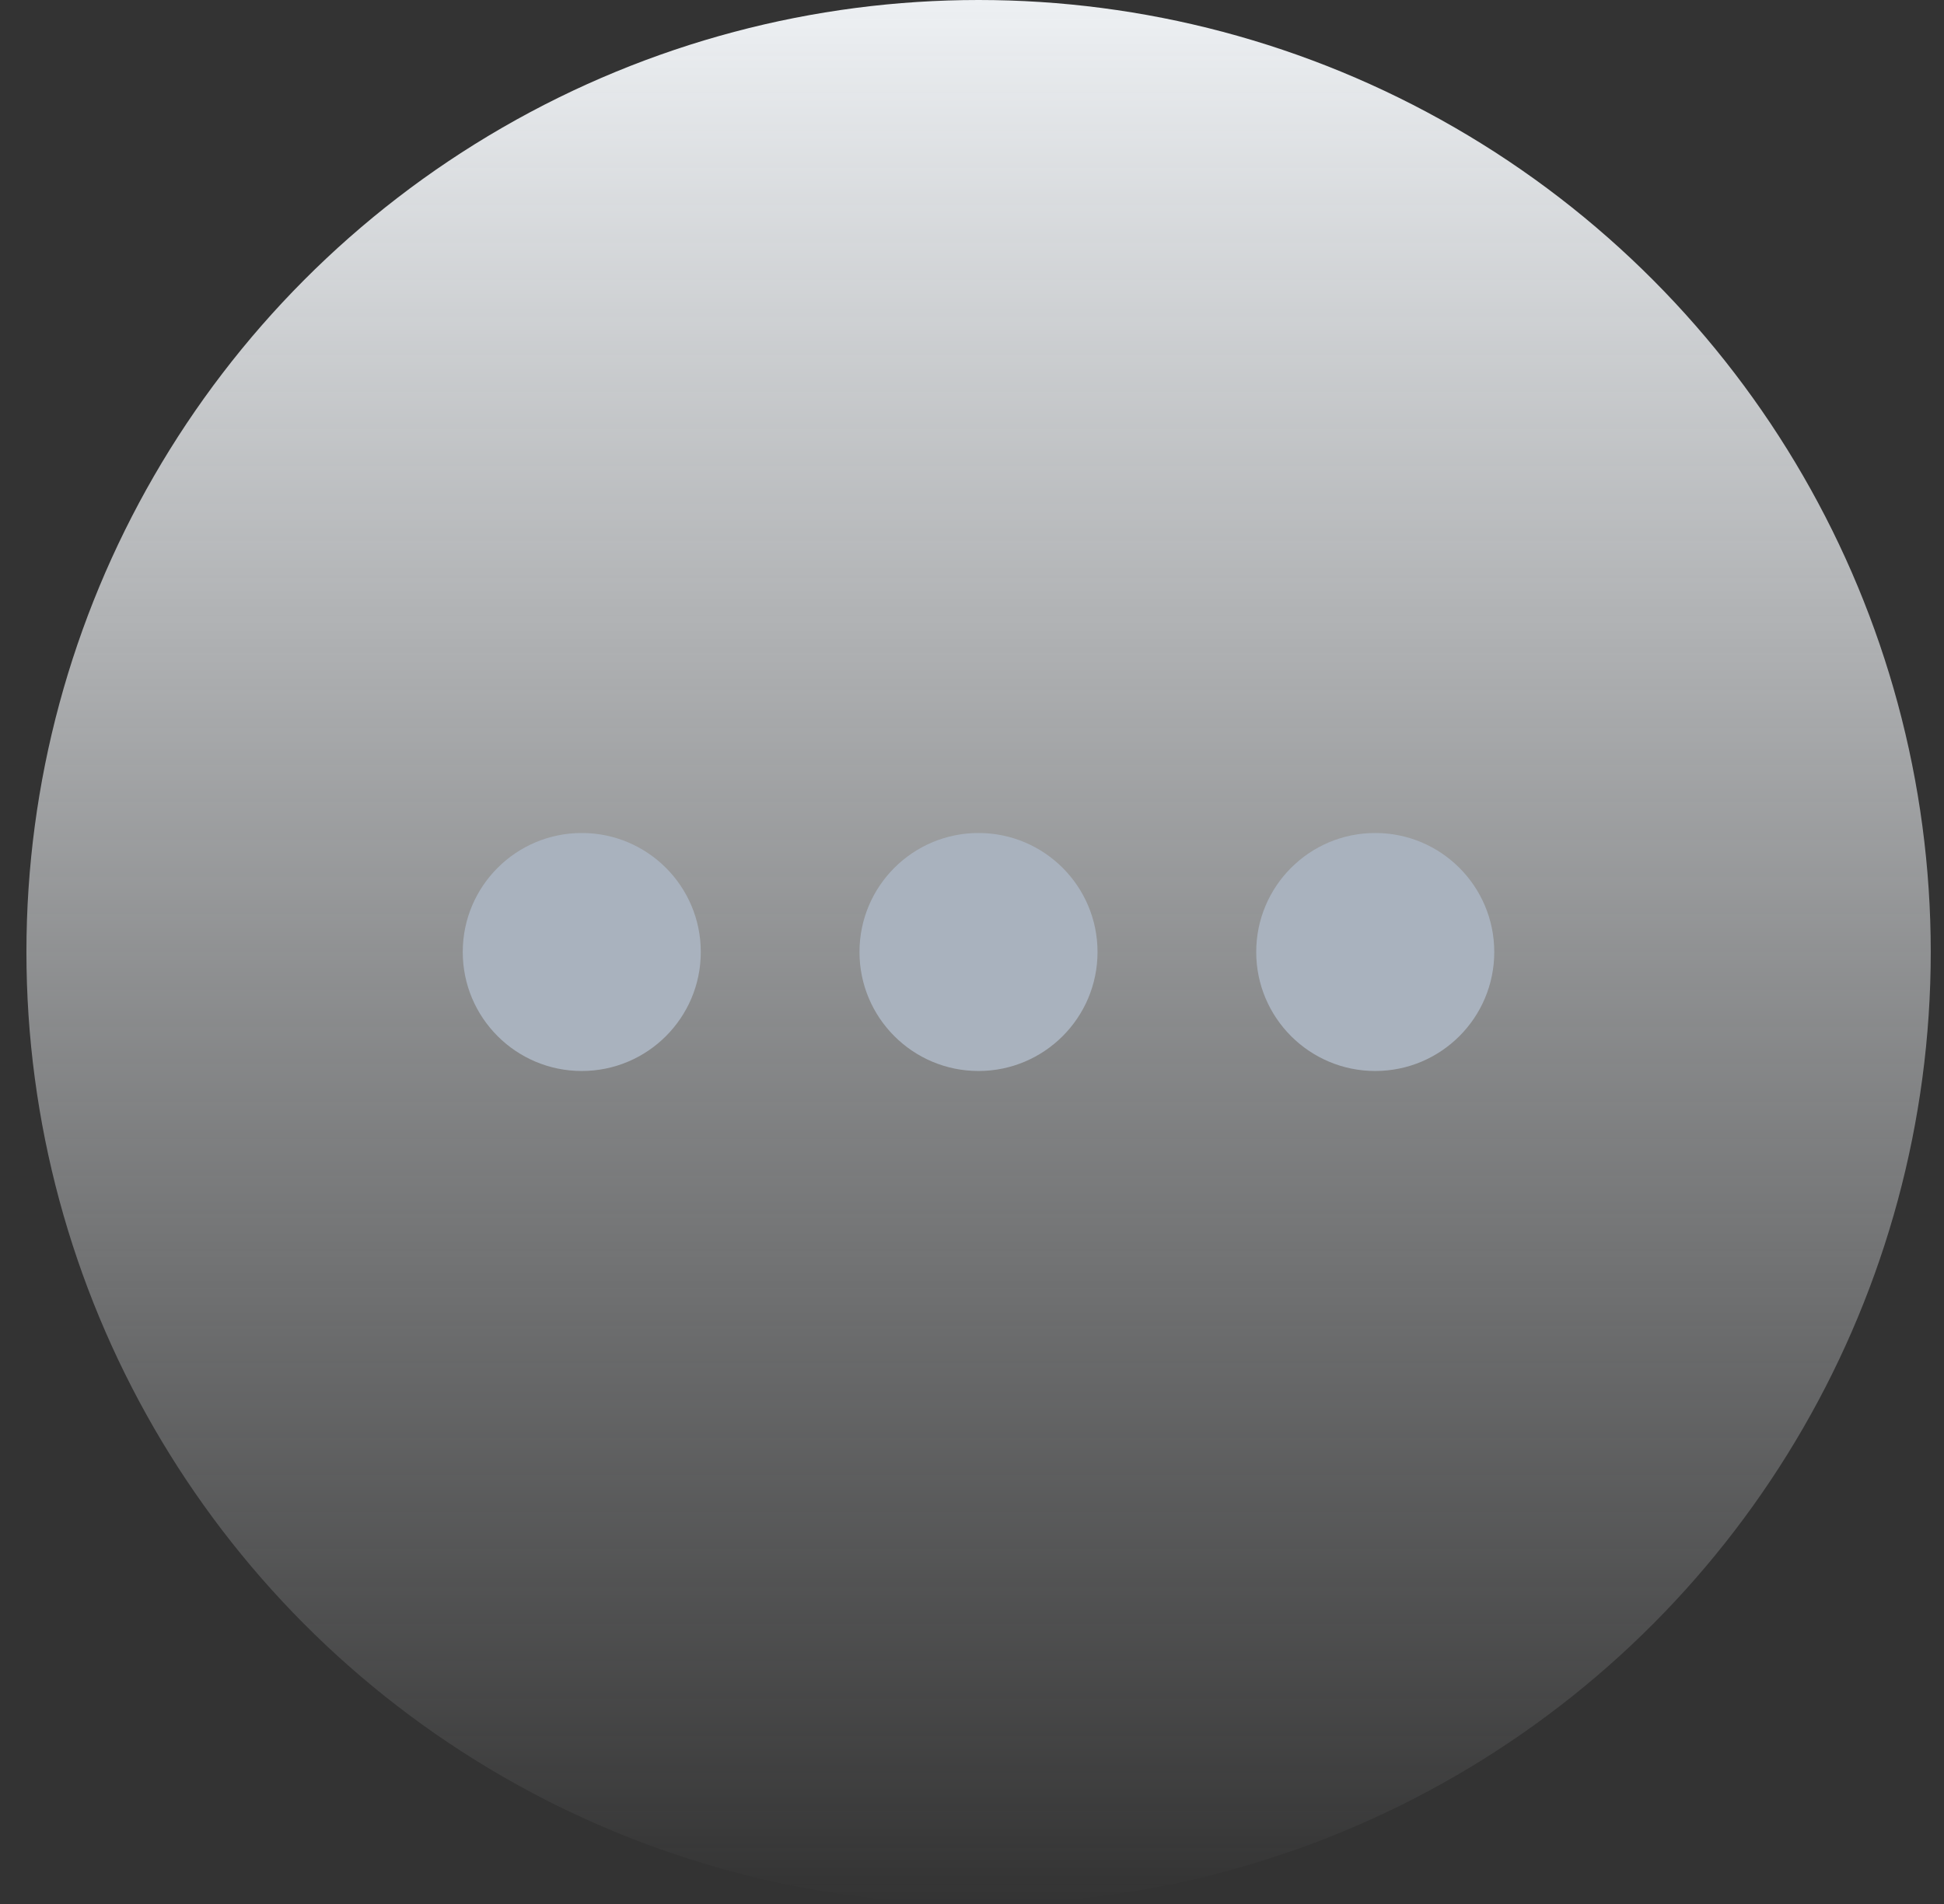 
<svg width="49" height="48" viewBox="0 0 49 48" fill="none" xmlns="http://www.w3.org/2000/svg">
<rect x="0" y="0" width="49" height="48" fill="#333333" stroke="none"/>
<circle cx="24.666" cy="24" r="24" fill="url(#paint0_linear_5244_92474)"/>
<circle cx="14.664" cy="24" r="3" fill="#A9B2BE"/>
<circle cx="24.664" cy="24" r="3" fill="#A9B2BE"/>
<circle cx="34.664" cy="24" r="3" fill="#A9B2BE"/>
<defs>
<linearGradient id="paint0_linear_5244_92474" x1="24.666" y1="0" x2="24.666" y2="48" gradientUnits="userSpaceOnUse">
<stop stop-color="#EDF0F3"/>
<stop offset="1" stop-color="#EDF0F3" stop-opacity="0"/>
</linearGradient>
</defs>
</svg>
